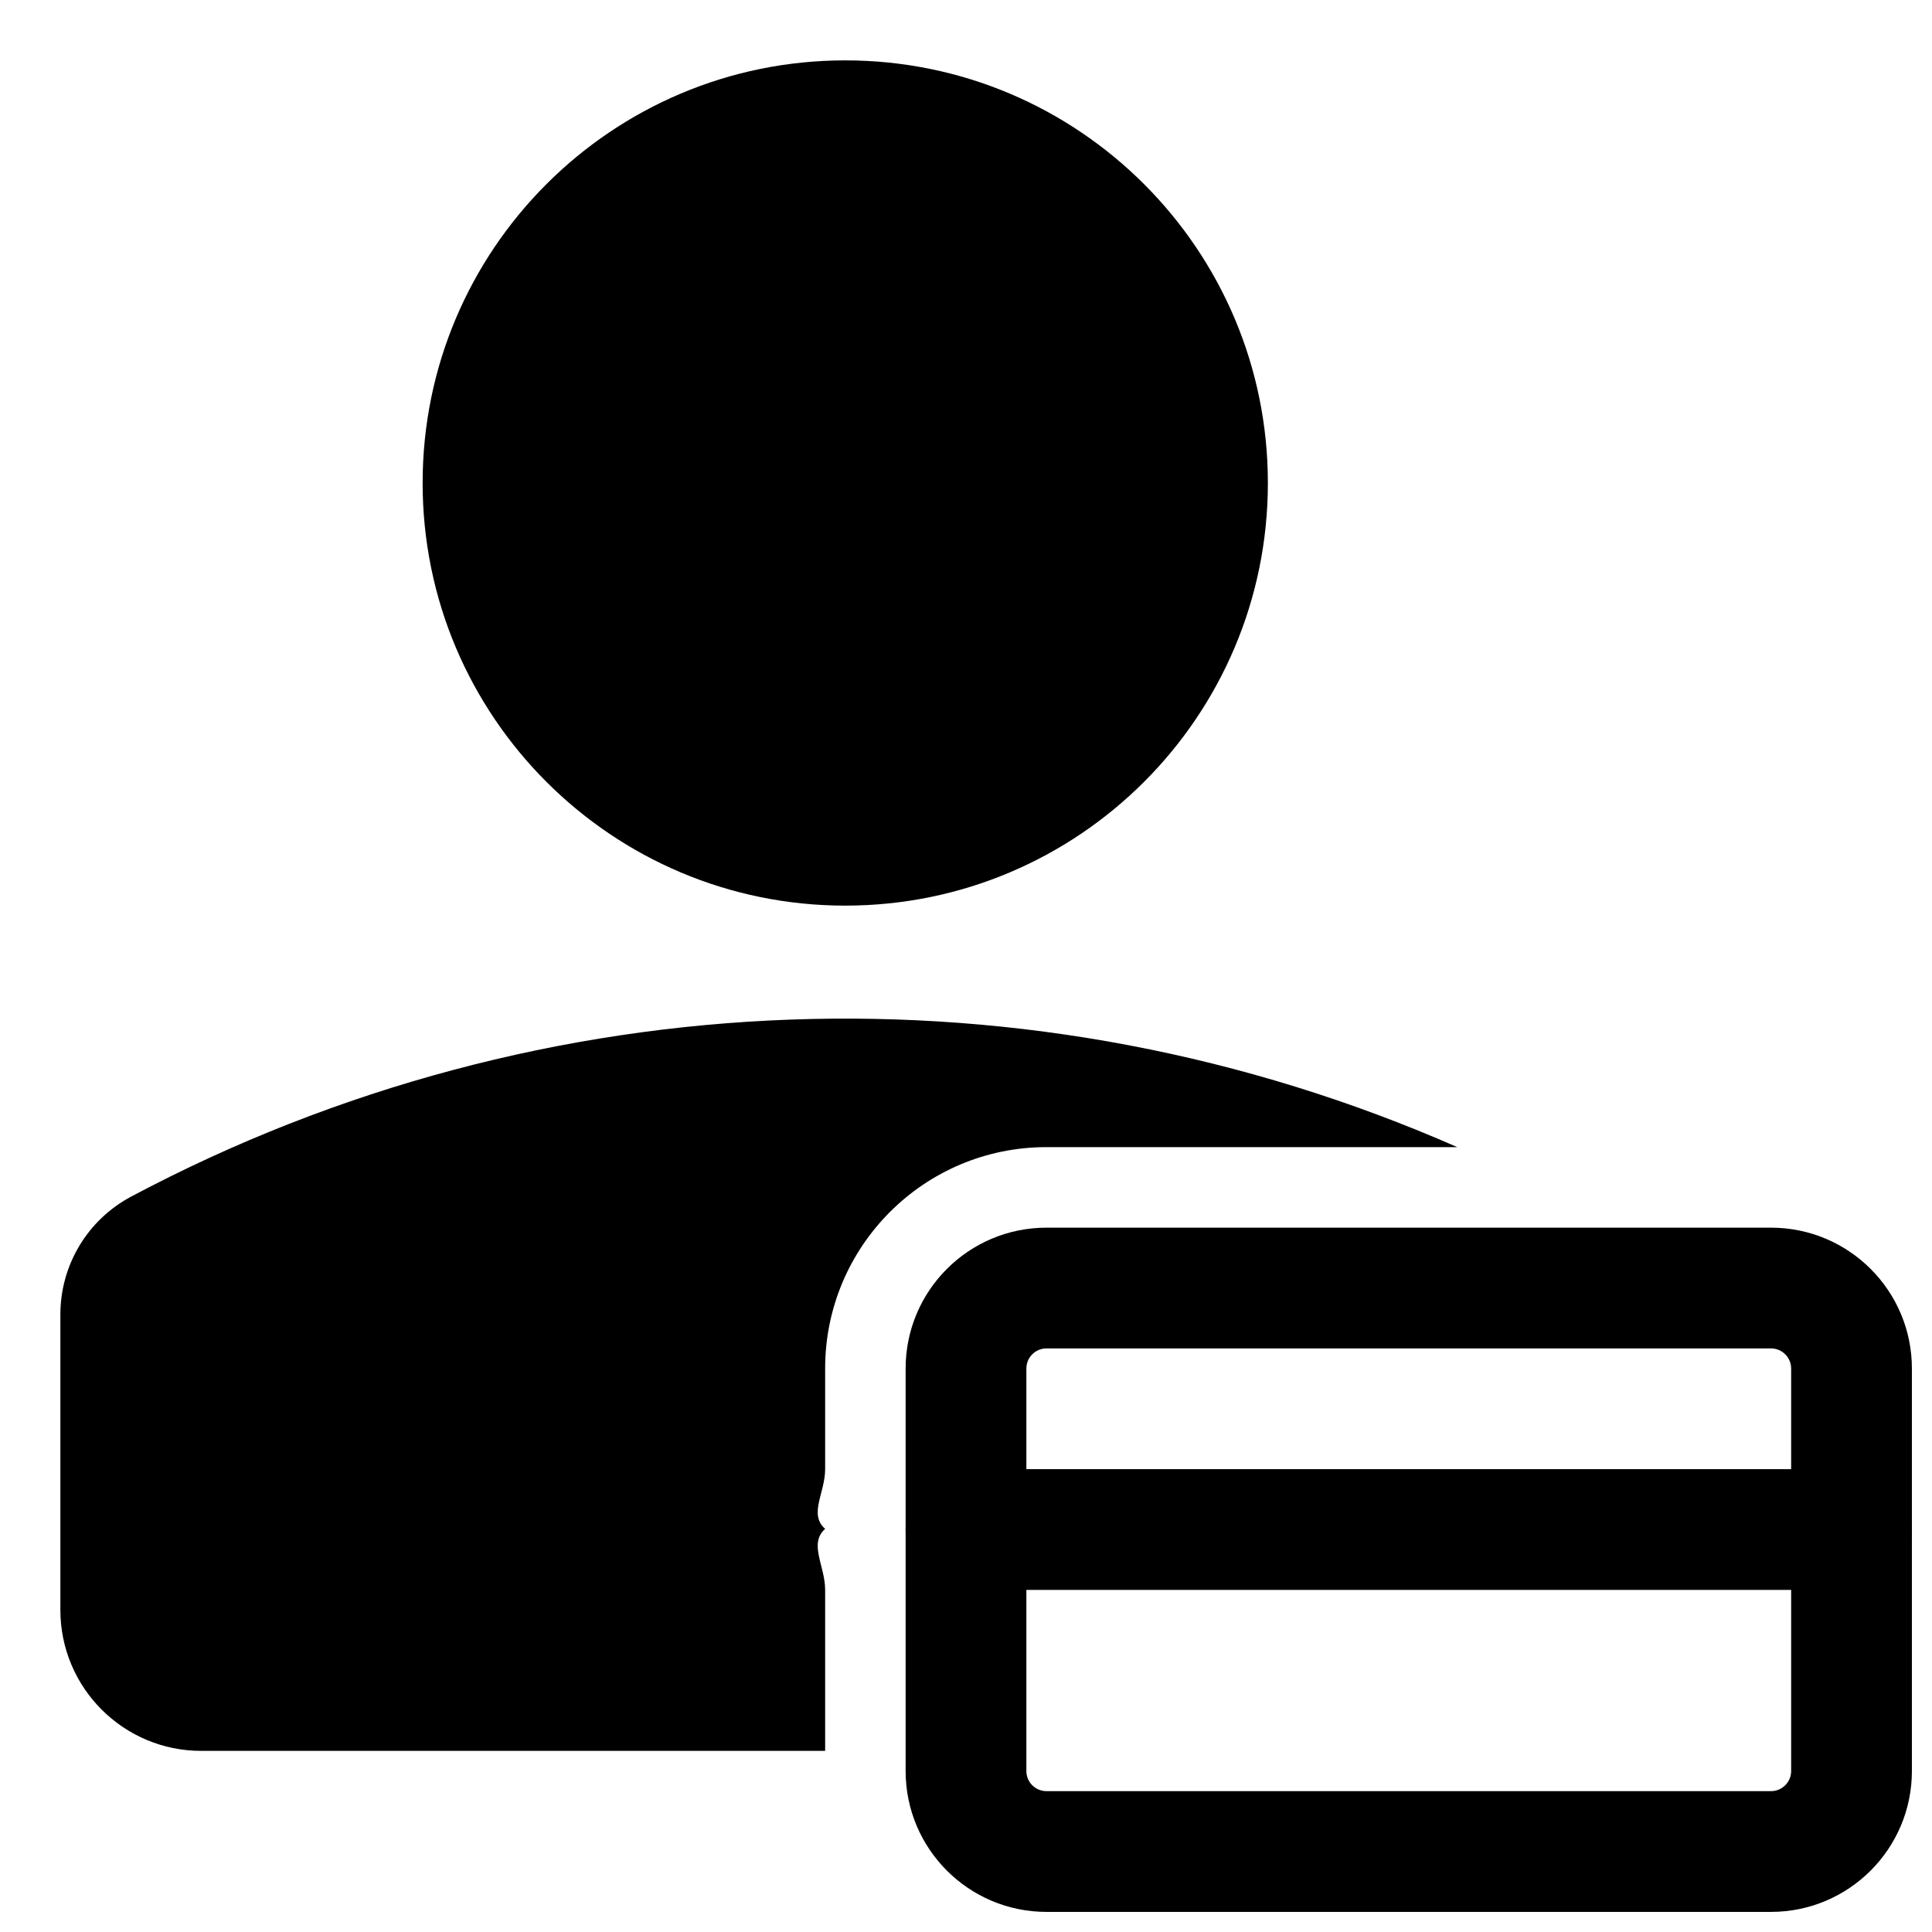 <svg width="32" height="32" viewBox="0 0 32 32" fill="none" xmlns="http://www.w3.org/2000/svg">
<path d="M24.137 19C17.109 15.911 9.012 16.184 2.173 19.819C1.451 20.203 1 20.953 1 21.771V26.666C1 27.955 2.045 29 3.333 29H13.667V26.333C13.667 25.935 13.39 25.568 13.667 25.323C13.39 25.079 13.667 24.731 13.667 24.333V22.666C13.667 20.641 15.308 19 17.333 19H24.137Z" fill="black"/>
<path fill-rule="evenodd" clip-rule="evenodd" d="M14 1C10.134 1 7 4.134 7 8C7 11.866 10.134 15 14 15C17.866 15 21 11.866 21 8C21 4.134 17.866 1 14 1Z" fill="black"/>
<path fill-rule="evenodd" clip-rule="evenodd" d="M15 25.334C15 24.781 15.448 24.334 16 24.334H30.667C31.219 24.334 31.667 24.781 31.667 25.334C31.667 25.886 31.219 26.334 30.667 26.334H16C15.448 26.334 15 25.886 15 25.334Z" fill="black"/>
<path fill-rule="evenodd" clip-rule="evenodd" d="M15 22.667C15 21.378 16.045 20.334 17.333 20.334H29.333C30.622 20.334 31.667 21.378 31.667 22.667V29.334C31.667 30.622 30.622 31.667 29.333 31.667H17.333C16.045 31.667 15 30.622 15 29.334V22.667ZM17.333 22.334C17.149 22.334 17 22.483 17 22.667V29.334C17 29.518 17.149 29.667 17.333 29.667H29.333C29.517 29.667 29.667 29.518 29.667 29.334V22.667C29.667 22.483 29.517 22.334 29.333 22.334H17.333Z" fill="black"/>
</svg>
